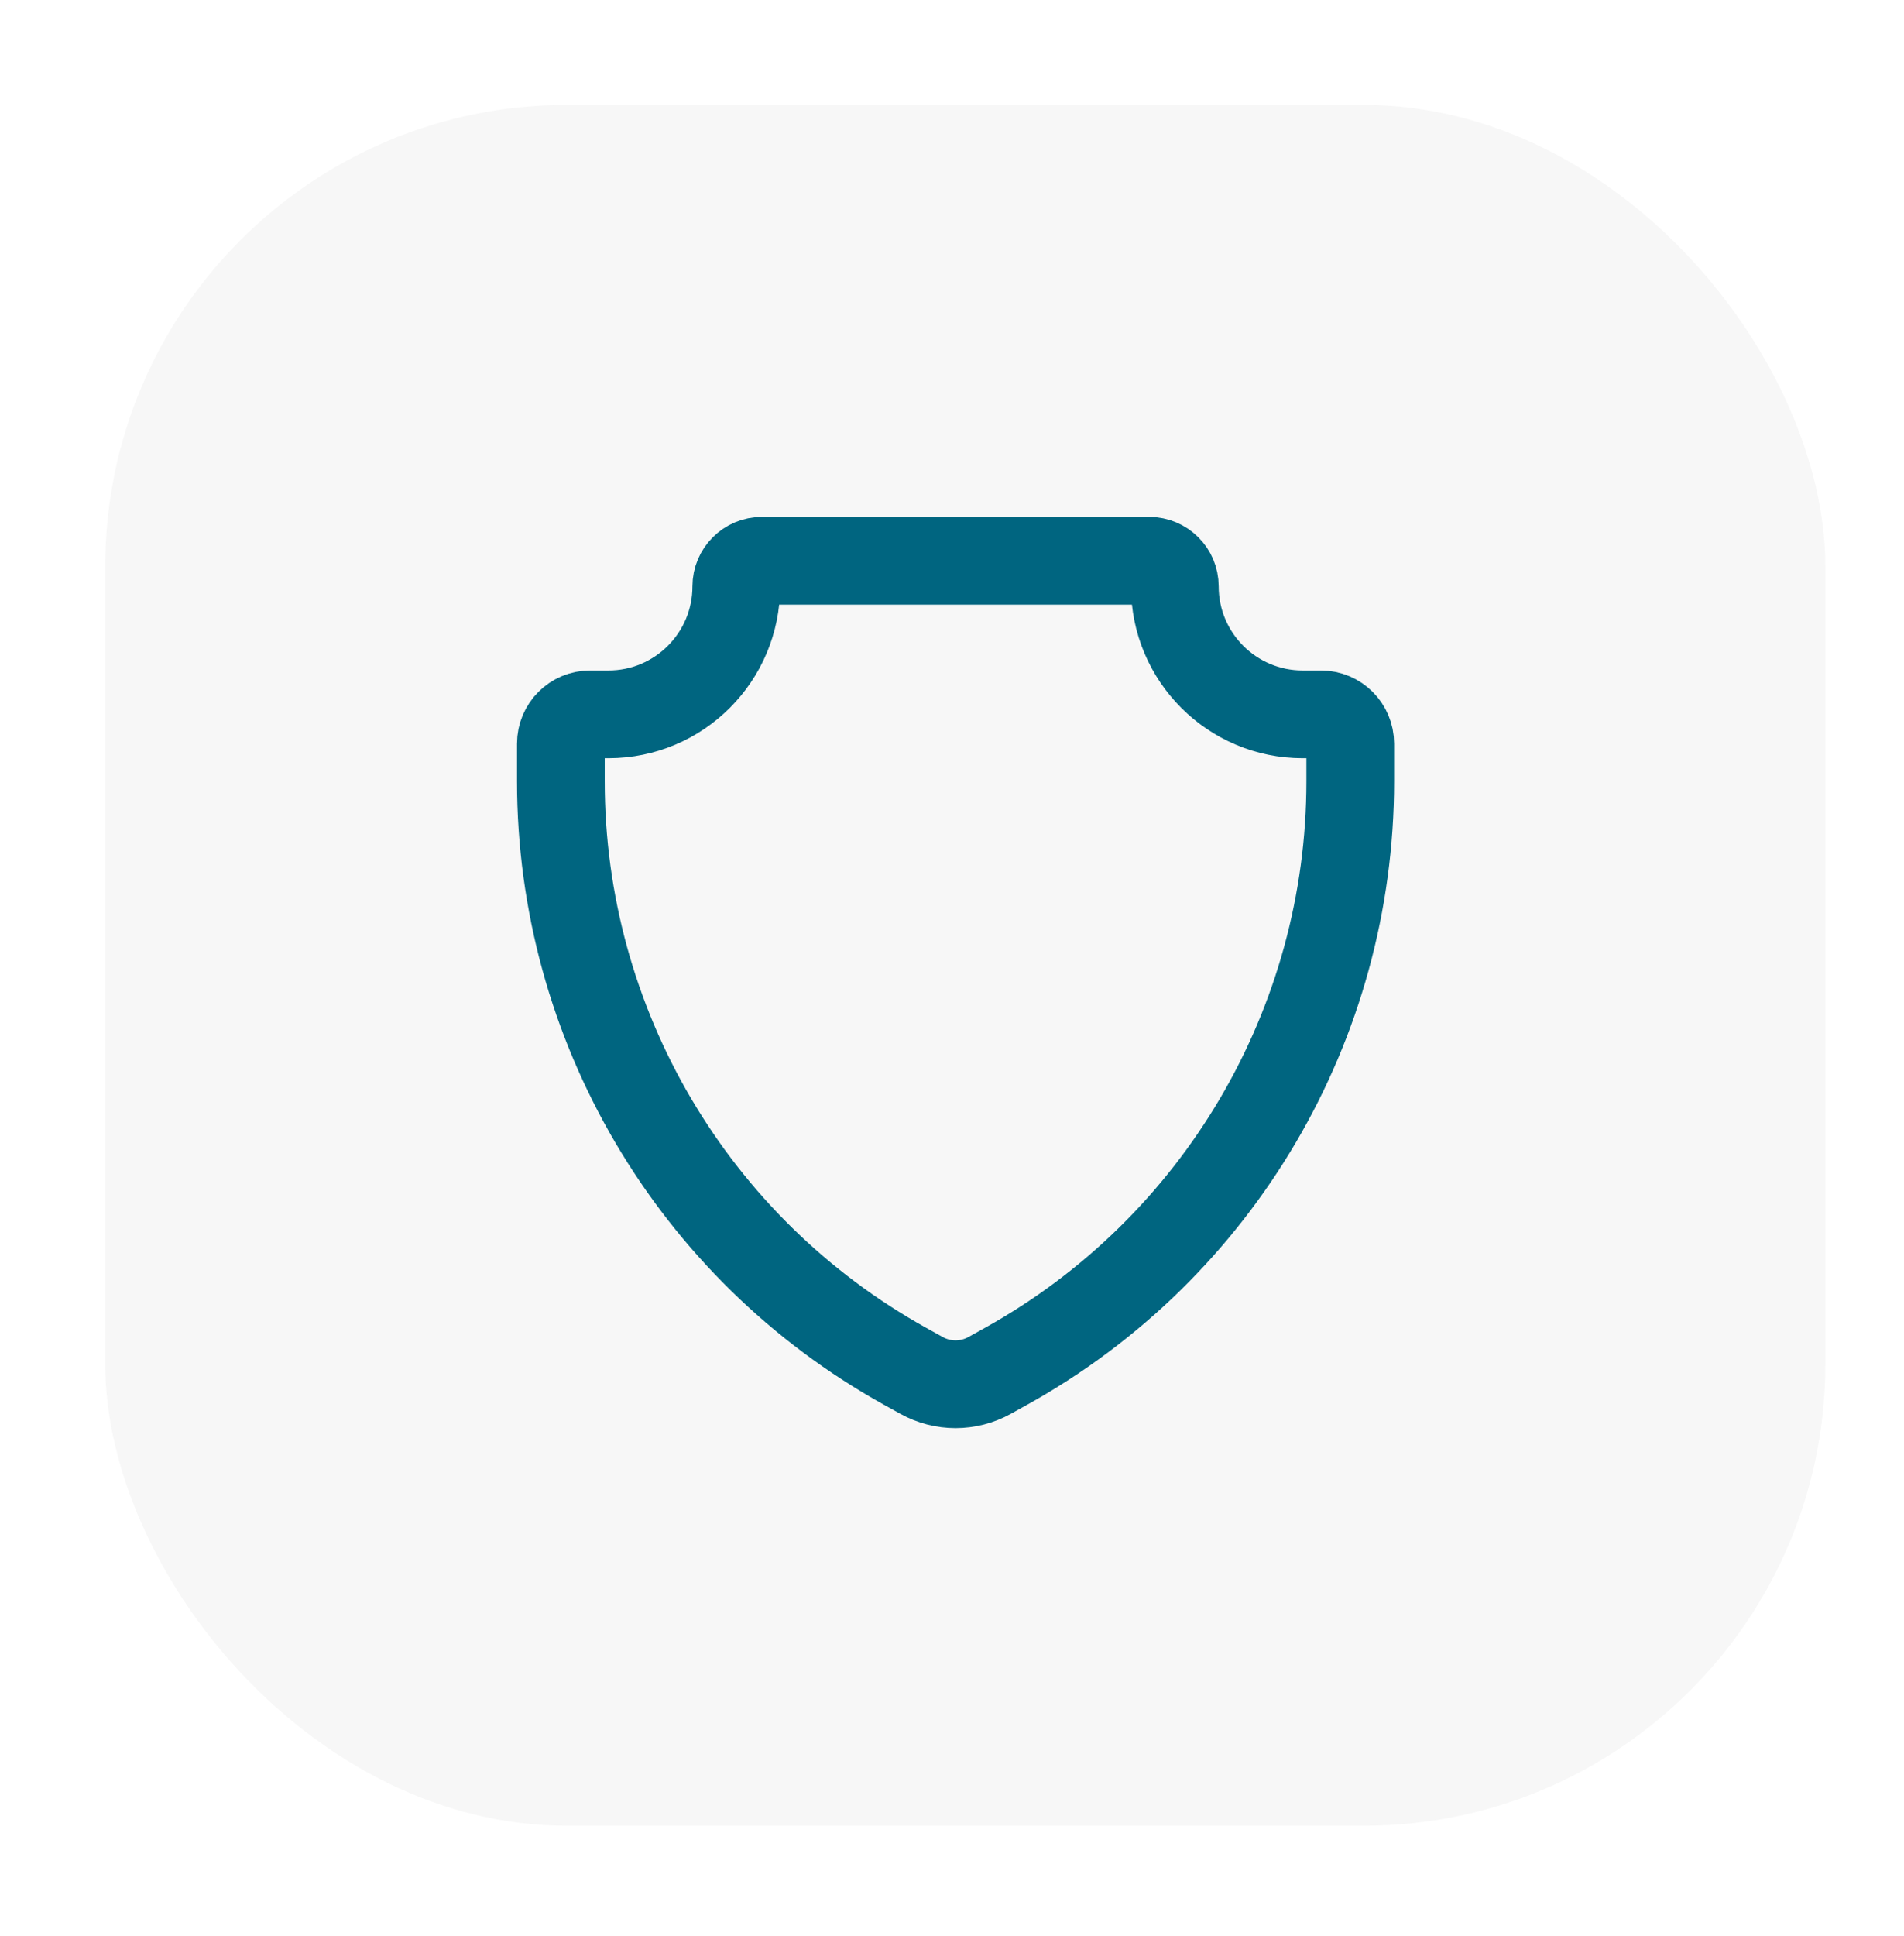 <?xml version="1.0" encoding="UTF-8"?> <svg xmlns="http://www.w3.org/2000/svg" width="61" height="62" viewBox="0 0 61 62" fill="none"><g filter="url(#filter0_dd_1078_336)"><rect x="3.372" y="3.361" width="55.108" height="55.108" rx="14.785" fill="#F7F7F7"></rect></g><path d="M36.819 17.959H24.408C23.956 17.959 23.589 18.326 23.589 18.779C23.589 21.042 21.754 22.877 19.491 22.877H18.905C18.388 22.877 17.969 23.296 17.969 23.814V25.02C17.969 32.803 22.188 39.974 28.991 43.753L29.523 44.048C30.201 44.425 31.026 44.425 31.705 44.048L32.236 43.753C39.039 39.974 43.259 32.803 43.259 25.02V23.814C43.259 23.296 42.839 22.877 42.322 22.877H41.737C39.473 22.877 37.639 21.042 37.639 18.779C37.639 18.326 37.272 17.959 36.819 17.959Z" stroke="#006580" stroke-width="2.81"></path><defs><filter id="filter0_dd_1078_336" x="0.852" y="0.505" width="60.149" height="60.821" filterUnits="userSpaceOnUse" color-interpolation-filters="sRGB"><feFlood flood-opacity="0" result="BackgroundImageFix"></feFlood><feColorMatrix in="SourceAlpha" type="matrix" values="0 0 0 0 0 0 0 0 0 0 0 0 0 0 0 0 0 0 127 0" result="hardAlpha"></feColorMatrix><feOffset dx="1.008" dy="1.344"></feOffset><feGaussianBlur stdDeviation="0.756"></feGaussianBlur><feComposite in2="hardAlpha" operator="out"></feComposite><feColorMatrix type="matrix" values="0 0 0 0 0.757 0 0 0 0 0.792 0 0 0 0 0.855 0 0 0 1 0"></feColorMatrix><feBlend mode="normal" in2="BackgroundImageFix" result="effect1_dropShadow_1078_336"></feBlend><feColorMatrix in="SourceAlpha" type="matrix" values="0 0 0 0 0 0 0 0 0 0 0 0 0 0 0 0 0 0 127 0" result="hardAlpha"></feColorMatrix><feOffset dx="-1.008" dy="-1.344"></feOffset><feGaussianBlur stdDeviation="0.756"></feGaussianBlur><feComposite in2="hardAlpha" operator="out"></feComposite><feColorMatrix type="matrix" values="0 0 0 0 1 0 0 0 0 1 0 0 0 0 1 0 0 0 0.95 0"></feColorMatrix><feBlend mode="normal" in2="effect1_dropShadow_1078_336" result="effect2_dropShadow_1078_336"></feBlend><feBlend mode="normal" in="SourceGraphic" in2="effect2_dropShadow_1078_336" result="shape"></feBlend></filter></defs></svg> 